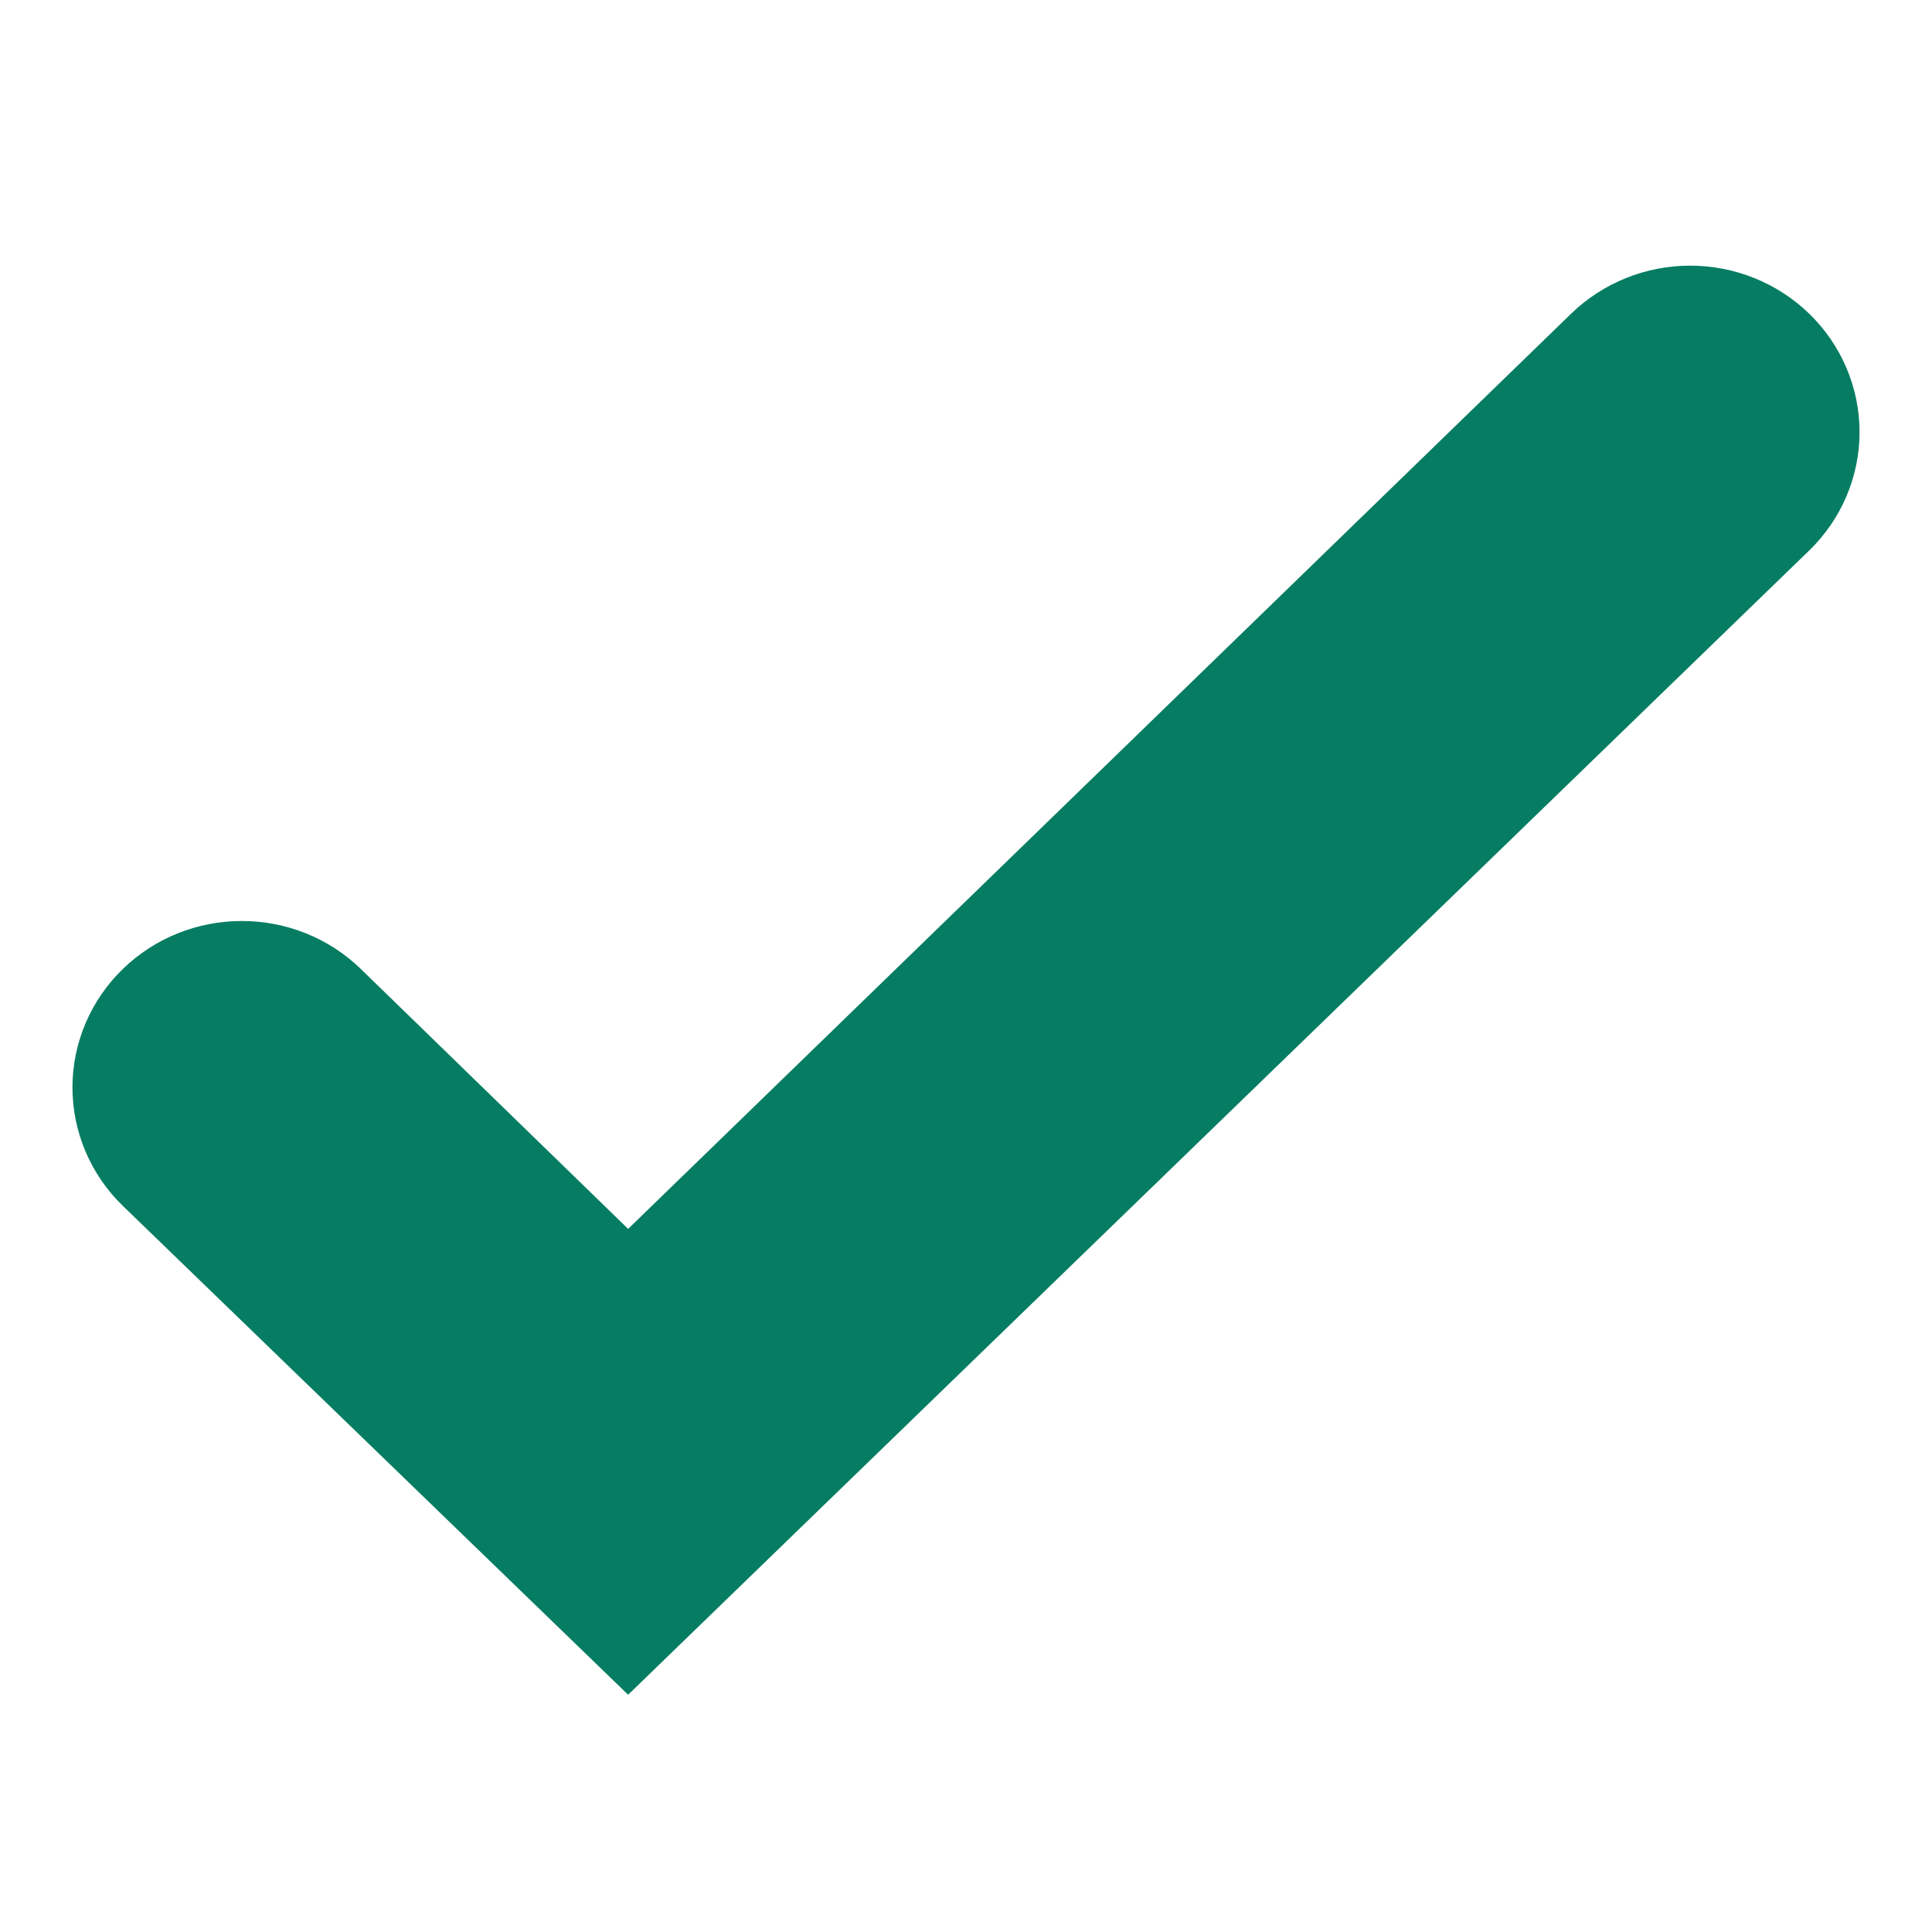 <?xml version="1.0" encoding="UTF-8"?>
<svg width="20" height="20" viewBox="0 0 20 20" fill="none" xmlns="http://www.w3.org/2000/svg">
<path d="M6.502 16.5L1.794 11.945C1.606 11.763 1.5 11.515 1.5 11.257C1.5 10.999 1.606 10.751 1.794 10.569C1.982 10.386 2.237 10.284 2.504 10.284C2.77 10.284 3.025 10.386 3.213 10.569L6.502 13.767L16.787 3.785C16.975 3.603 17.23 3.5 17.496 3.5C17.763 3.5 18.018 3.603 18.206 3.785C18.394 3.967 18.5 4.215 18.5 4.473C18.5 4.731 18.394 4.979 18.206 5.161L6.502 16.5Z" fill="#067D62" stroke="#067D62" stroke-width="1.5"/>
</svg>
